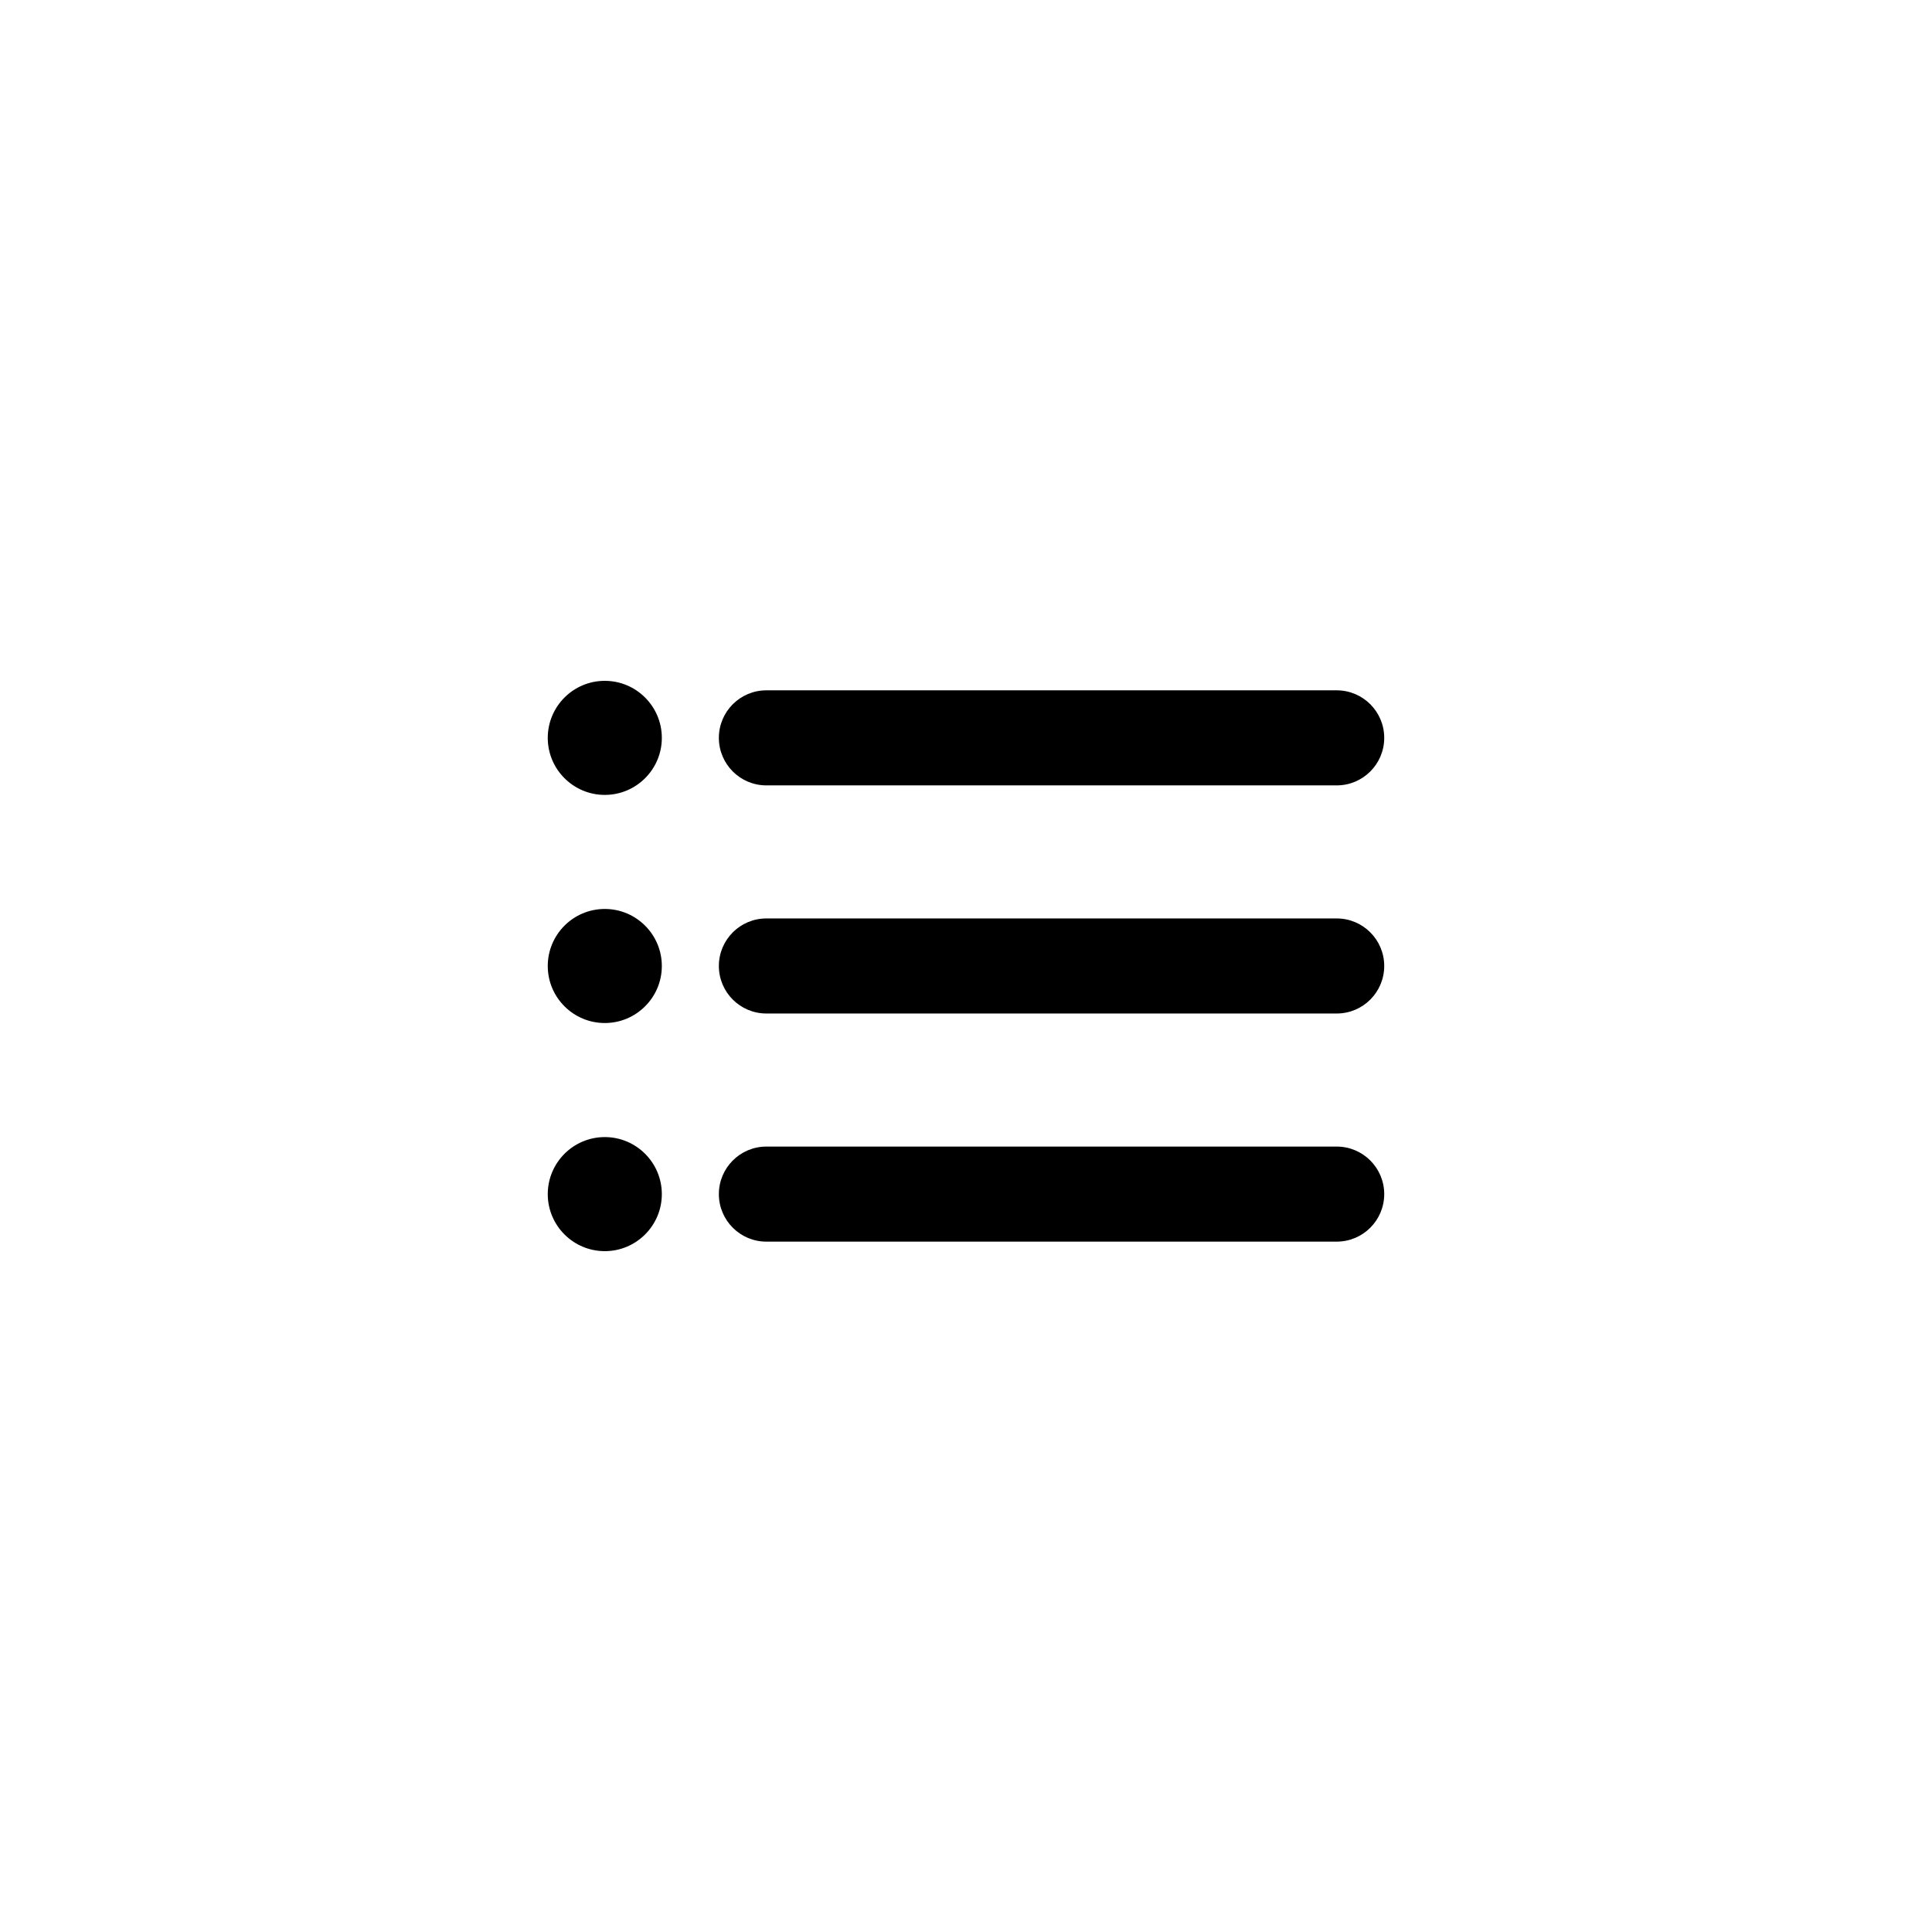 <?xml version="1.0" encoding="UTF-8"?>
<!-- Uploaded to: ICON Repo, www.svgrepo.com, Generator: ICON Repo Mixer Tools -->
<svg fill="#000000" width="800px" height="800px" version="1.1" viewBox="144 144 512 512" xmlns="http://www.w3.org/2000/svg">
 <path d="m347.1 412.59c-6.957 0-12.594-5.641-12.594-12.594 0-6.957 5.637-12.598 12.594-12.598h151.14c6.957 0 12.594 5.641 12.594 12.598 0 6.953-5.637 12.594-12.594 12.594zm0 60.457c-6.957 0-12.594-5.641-12.594-12.594 0-6.957 5.637-12.598 12.594-12.598h151.14c6.957 0 12.594 5.641 12.594 12.598 0 6.953-5.637 12.594-12.594 12.594zm0-120.91c-6.957 0-12.594-5.641-12.594-12.594 0-6.957 5.637-12.598 12.594-12.598h151.14c6.957 0 12.594 5.641 12.594 12.598 0 6.953-5.637 12.594-12.594 12.594zm-57.938 47.863c0-8.332 6.766-15.117 15.113-15.117 8.332 0 15.117 6.769 15.117 15.117 0 8.328-6.769 15.113-15.117 15.113-8.328 0-15.113-6.766-15.113-15.113zm0 60.457c0-8.332 6.766-15.117 15.113-15.117 8.332 0 15.117 6.769 15.117 15.117 0 8.328-6.769 15.113-15.117 15.113-8.328 0-15.113-6.766-15.113-15.113zm0-120.91c0-8.332 6.766-15.117 15.113-15.117 8.332 0 15.117 6.769 15.117 15.117 0 8.328-6.769 15.113-15.117 15.113-8.328 0-15.113-6.766-15.113-15.113z"/>
</svg>